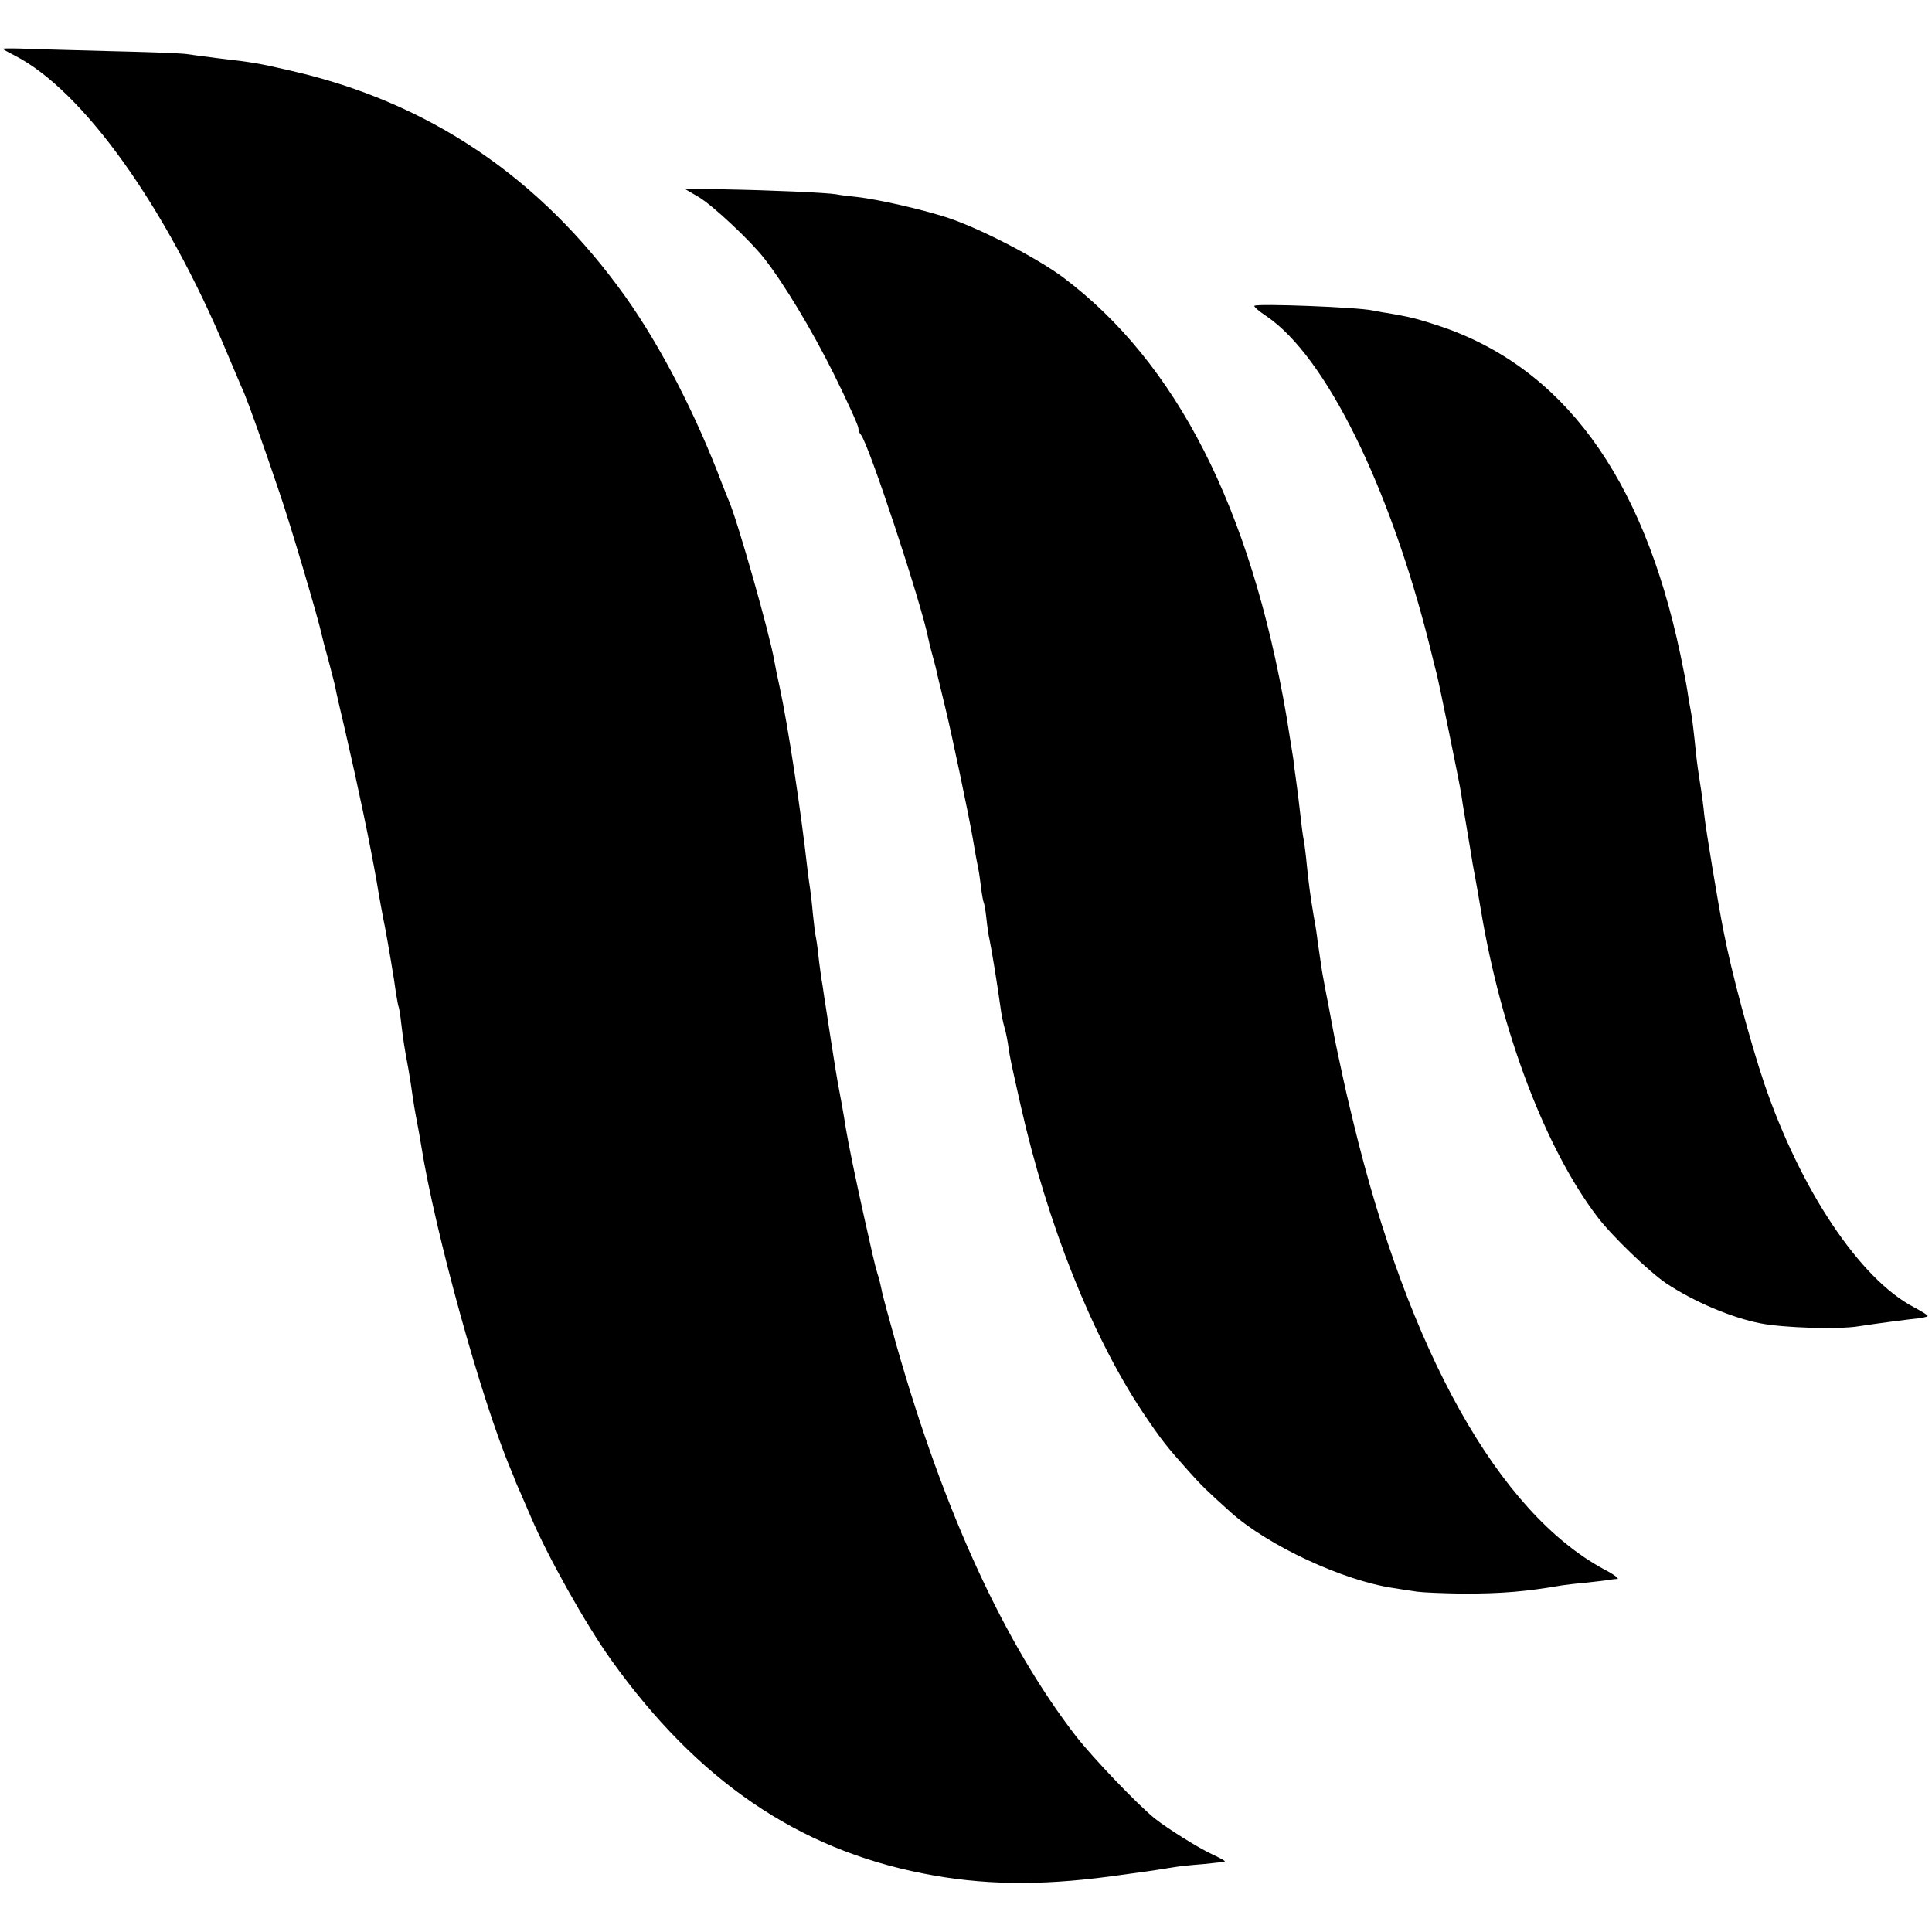 <?xml version="1.0" standalone="no"?>
<!DOCTYPE svg PUBLIC "-//W3C//DTD SVG 20010904//EN"
 "http://www.w3.org/TR/2001/REC-SVG-20010904/DTD/svg10.dtd">
<svg version="1.0" xmlns="http://www.w3.org/2000/svg"
 width="700pt" height="700pt" viewBox="0 0 700 700"
 preserveAspectRatio="xMidYMid meet">
<g transform="translate(0,700) scale(0.1,-0.1)"
fill="#000000" stroke="none">
<path d="M10 6823 c0 -1 19 -12 43 -24 248 -127 548 -547 768 -1074 28 -66 56
-133 64 -150 15 -36 67 -180 128 -361 39 -113 141 -458 152 -511 2 -10 13 -53
25 -95 11 -43 23 -87 25 -99 2 -12 18 -83 36 -158 48 -209 88 -399 114 -546 7
-45 24 -137 30 -165 8 -41 34 -192 40 -240 4 -24 8 -47 10 -50 1 -3 6 -30 9
-60 7 -58 11 -85 26 -165 5 -27 11 -68 14 -90 3 -22 10 -65 16 -95 6 -30 13
-71 16 -90 50 -314 218 -922 325 -1175 7 -16 13 -32 14 -35 1 -3 8 -21 17 -40
8 -19 27 -62 41 -95 62 -146 199 -390 292 -520 312 -436 675 -684 1130 -773
212 -42 420 -45 675 -11 148 20 141 19 235 34 17 3 64 8 105 11 41 4 77 8 78
10 2 1 -17 12 -43 24 -51 23 -167 96 -212 132 -66 54 -224 220 -285 298 -259
336 -477 811 -648 1409 -28 100 -54 194 -56 209 -3 15 -9 41 -15 58 -5 17 -11
40 -13 50 -3 10 -18 80 -35 154 -33 148 -57 266 -66 320 -7 47 -24 139 -30
170 -5 25 -42 264 -50 317 -2 16 -6 42 -9 58 -2 17 -8 55 -11 85 -3 30 -8 62
-10 70 -2 8 -6 45 -10 81 -3 36 -8 76 -10 90 -2 13 -7 47 -10 74 -23 207 -71
522 -100 655 -8 36 -17 80 -20 98 -17 98 -133 506 -164 577 -5 11 -15 38 -24
60 -96 254 -223 500 -351 680 -308 432 -712 705 -1213 819 -117 27 -134 30
-263 45 -47 6 -101 13 -120 16 -19 2 -145 7 -280 10 -135 4 -275 7 -312 9 -38
1 -68 1 -68 -1z"/>
<path d="M2530 6287 c48 -27 188 -158 238 -222 71 -90 174 -261 253 -420 49
-99 89 -187 89 -196 0 -8 4 -19 9 -24 27 -29 220 -612 245 -741 2 -11 9 -39
16 -64 7 -25 14 -52 15 -60 2 -8 15 -62 29 -120 24 -97 87 -398 101 -480 9
-53 14 -82 20 -110 3 -14 7 -45 10 -69 3 -24 7 -46 9 -50 2 -3 7 -30 10 -59 3
-29 8 -63 11 -75 8 -37 29 -167 40 -247 3 -25 10 -58 15 -75 5 -16 11 -48 14
-70 6 -41 8 -50 44 -210 97 -430 258 -835 443 -1113 69 -102 84 -121 169 -216
42 -47 62 -67 149 -145 135 -121 407 -248 591 -275 25 -4 63 -10 85 -13 22 -3
96 -6 165 -7 141 0 227 7 360 30 14 2 54 7 90 10 36 4 72 8 80 10 8 1 22 3 30
3 8 1 -13 17 -48 35 -382 206 -709 790 -910 1626 -17 69 -33 139 -36 155 -9
41 -15 71 -21 98 -3 12 -12 58 -20 102 -8 44 -17 91 -20 105 -12 64 -15 78
-20 115 -3 22 -8 56 -11 75 -2 19 -8 60 -14 90 -13 78 -18 117 -25 185 -3 33
-8 71 -10 85 -5 23 -8 48 -20 153 -3 23 -7 58 -10 77 -3 19 -7 51 -9 70 -3 19
-14 89 -25 156 -129 753 -398 1280 -809 1589 -100 74 -310 182 -427 219 -95
30 -242 63 -317 72 -29 3 -64 7 -78 10 -35 6 -237 15 -408 18 l-143 3 51 -30z"/>
<path d="M4545 5892 c-3 -3 17 -20 44 -38 213 -144 446 -615 591 -1194 11 -47
23 -92 25 -100 8 -30 83 -396 89 -435 3 -22 8 -53 11 -70 10 -61 17 -101 21
-125 7 -46 14 -85 19 -110 3 -14 12 -68 21 -120 74 -442 234 -862 421 -1108
51 -68 187 -199 249 -241 100 -67 239 -126 344 -146 82 -16 277 -22 350 -11
78 12 187 26 218 29 17 2 34 6 36 8 3 3 -20 17 -50 33 -195 102 -410 424 -542
811 -49 145 -119 403 -147 550 -20 100 -65 373 -70 422 -3 32 -10 83 -15 113
-5 30 -12 80 -15 110 -8 79 -14 131 -20 160 -3 14 -8 43 -11 65 -3 22 -15 83
-26 135 -136 645 -427 1041 -876 1190 -80 26 -104 32 -187 46 -16 2 -39 7 -51
9 -53 12 -420 26 -429 17z"/>
</g>
</svg>
